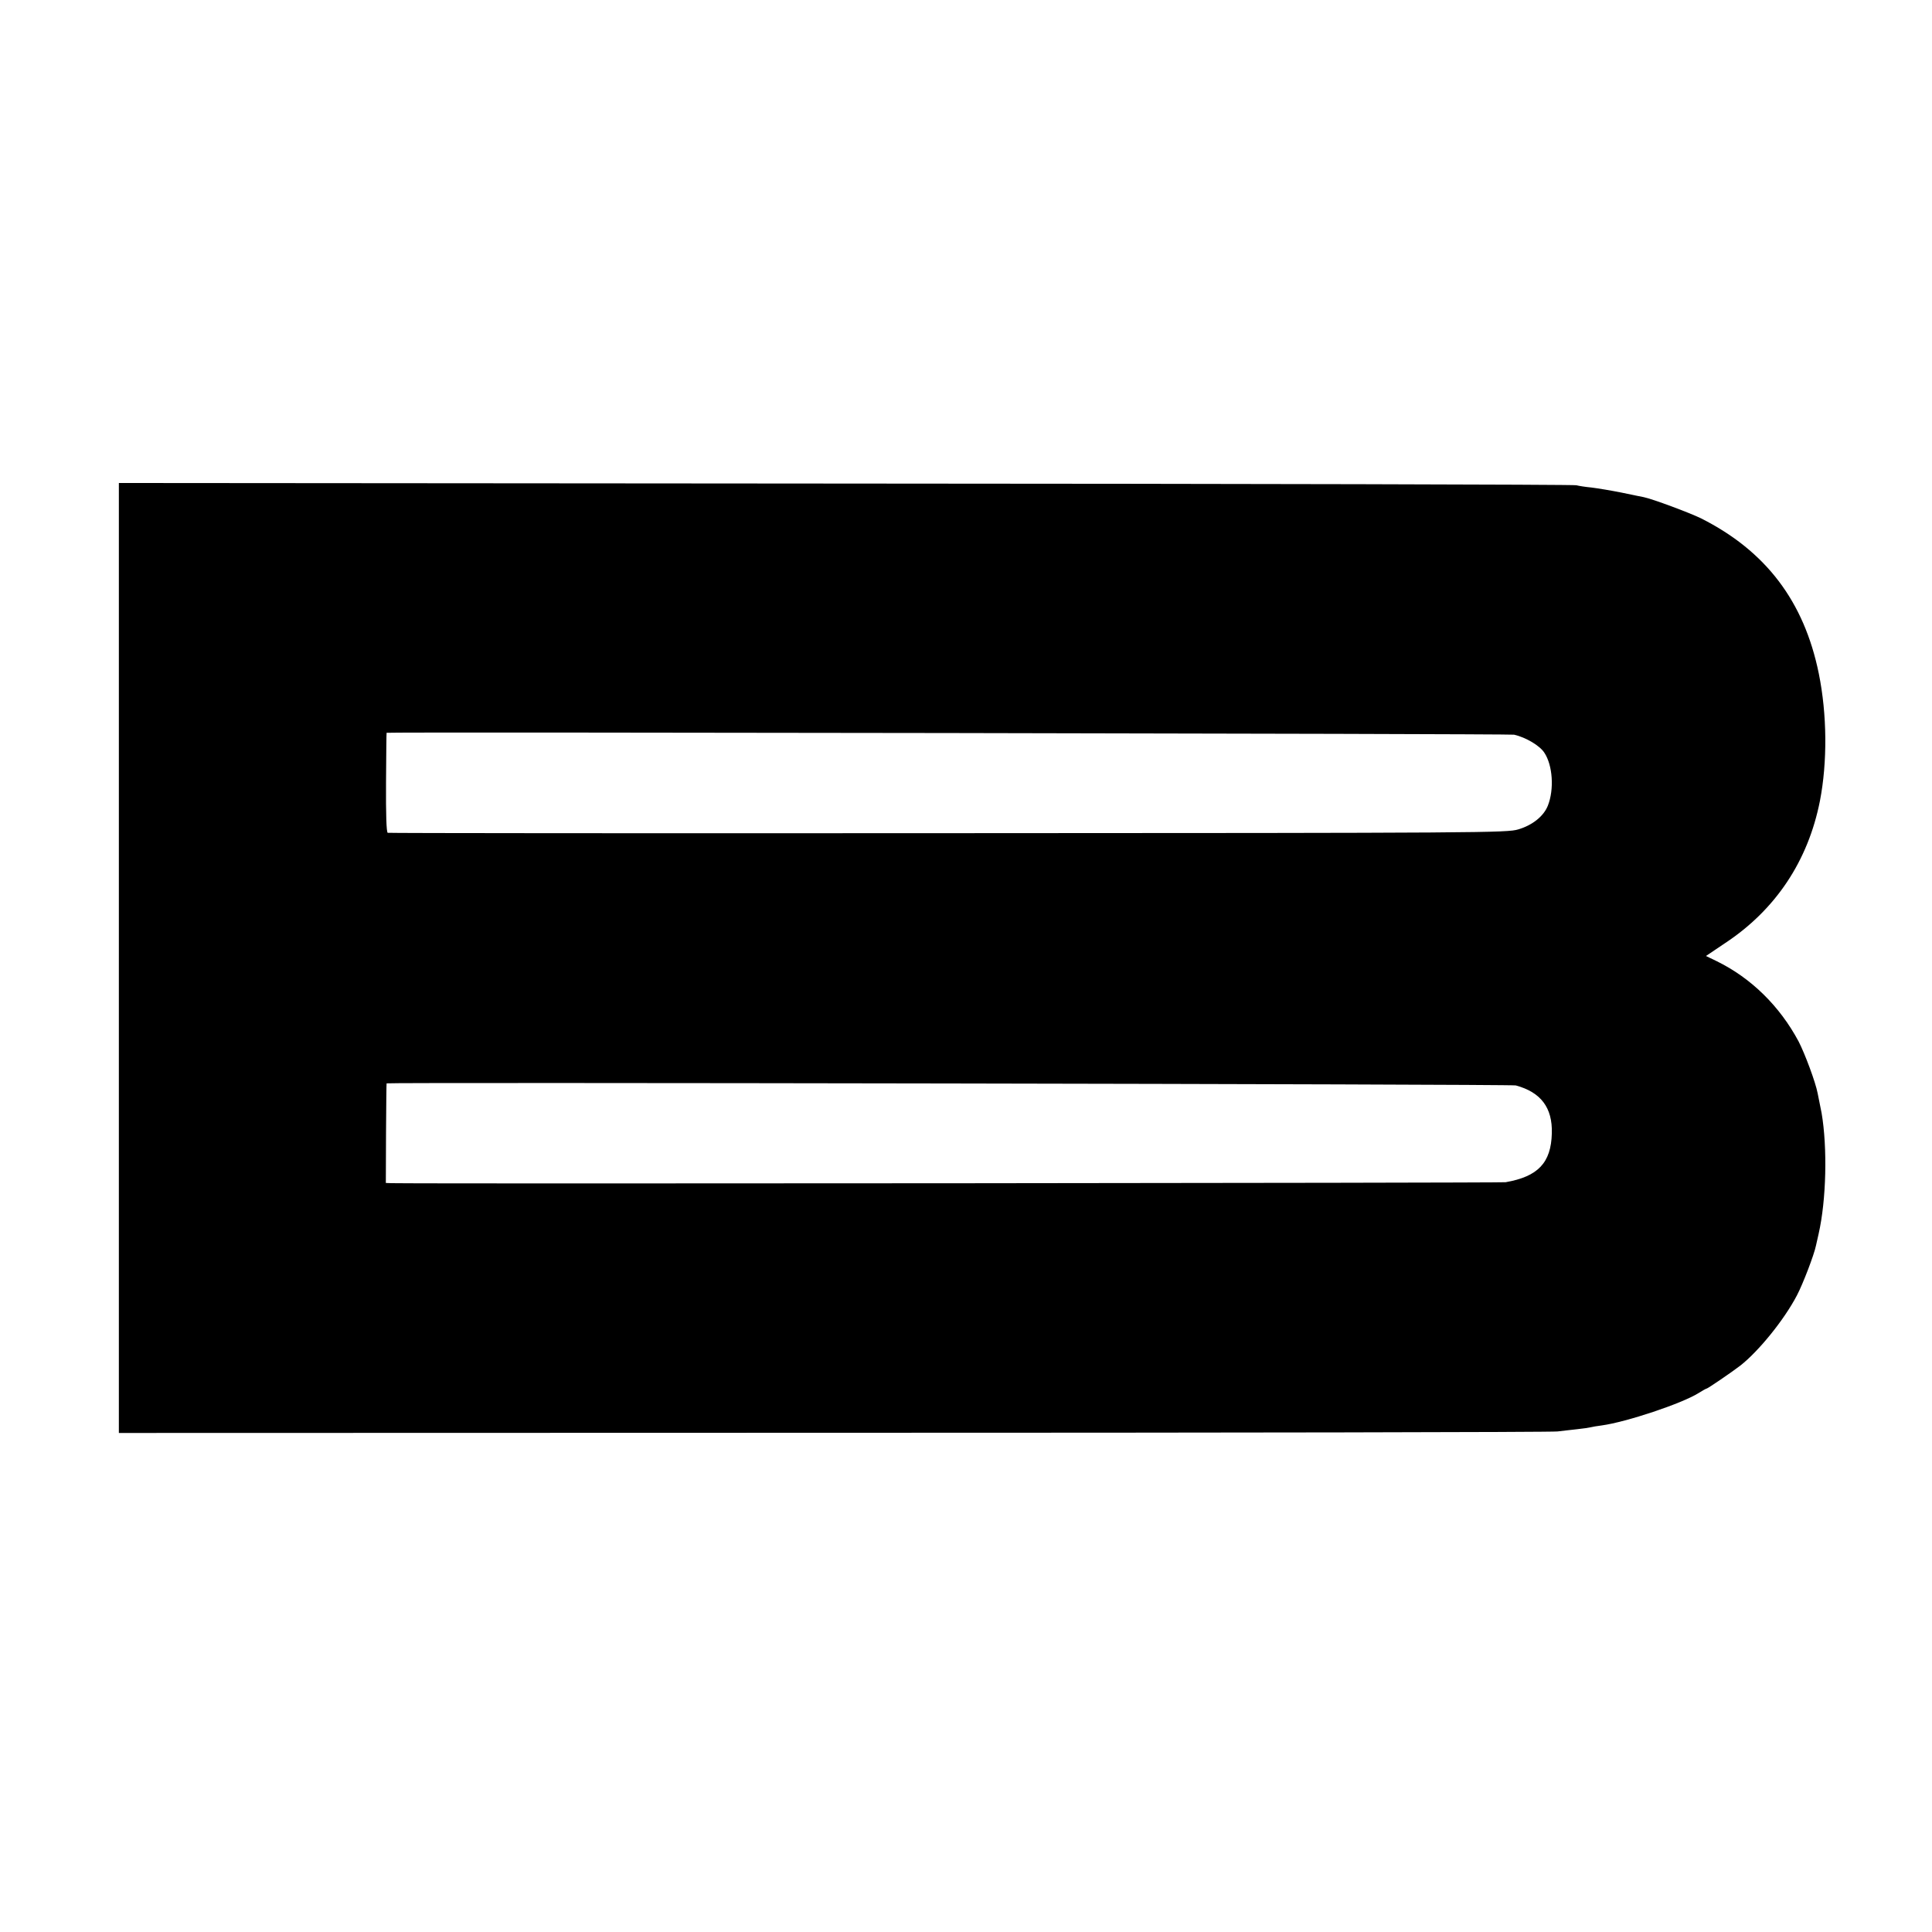 <?xml version="1.0" standalone="no"?>
<!DOCTYPE svg PUBLIC "-//W3C//DTD SVG 20010904//EN"
 "http://www.w3.org/TR/2001/REC-SVG-20010904/DTD/svg10.dtd">
<svg version="1.0" xmlns="http://www.w3.org/2000/svg"
 width="1024pt" height="1024pt" viewBox="0 0 1024 1024"
 preserveAspectRatio="xMidYMid meet">
<g transform="translate(0,1024) scale(0.1,-0.1)"
fill="#000000" stroke="none">
<path d="M630 5163 l0 -2518 3788 1 c2083 0 3810 3 3837 7 28 3 75 9 105 12
30 3 62 8 70 10 8 2 35 7 60 10 131 18 424 116 512 171 21 13 40 24 43 24 6 0
132 86 179 122 97 76 232 242 300 372 32 61 91 215 101 264 2 9 8 37 14 62 41
180 47 457 16 640 -5 24 -7 35 -21 105 -11 59 -68 211 -101 275 -100 187 -251
336 -435 426 l-56 27 101 68 c268 177 440 435 503 754 40 206 38 459 -6 675
-78 383 -281 650 -625 823 -62 30 -255 102 -303 112 -9 2 -62 12 -117 24 -55
11 -127 23 -160 27 -33 3 -69 9 -80 12 -11 4 -1754 8 -3872 9 l-3853 3 0
-2517z m7395 1183 c62 -14 136 -58 160 -95 45 -67 53 -195 19 -281 -22 -56
-82 -104 -157 -126 -60 -18 -172 -19 -3022 -20 -1628 -1 -2964 0 -2970 2 -7 3
-10 97 -9 267 1 144 2 262 3 263 7 5 5954 -5 5976 -10z m9 -1859 c133 -36 195
-118 191 -254 -4 -156 -73 -229 -245 -259 -26 -4 -5723 -9 -5905 -5 l-30 1 1
263 c1 144 2 263 3 265 3 6 5960 -4 5985 -11z"/>
</g>
</svg>
